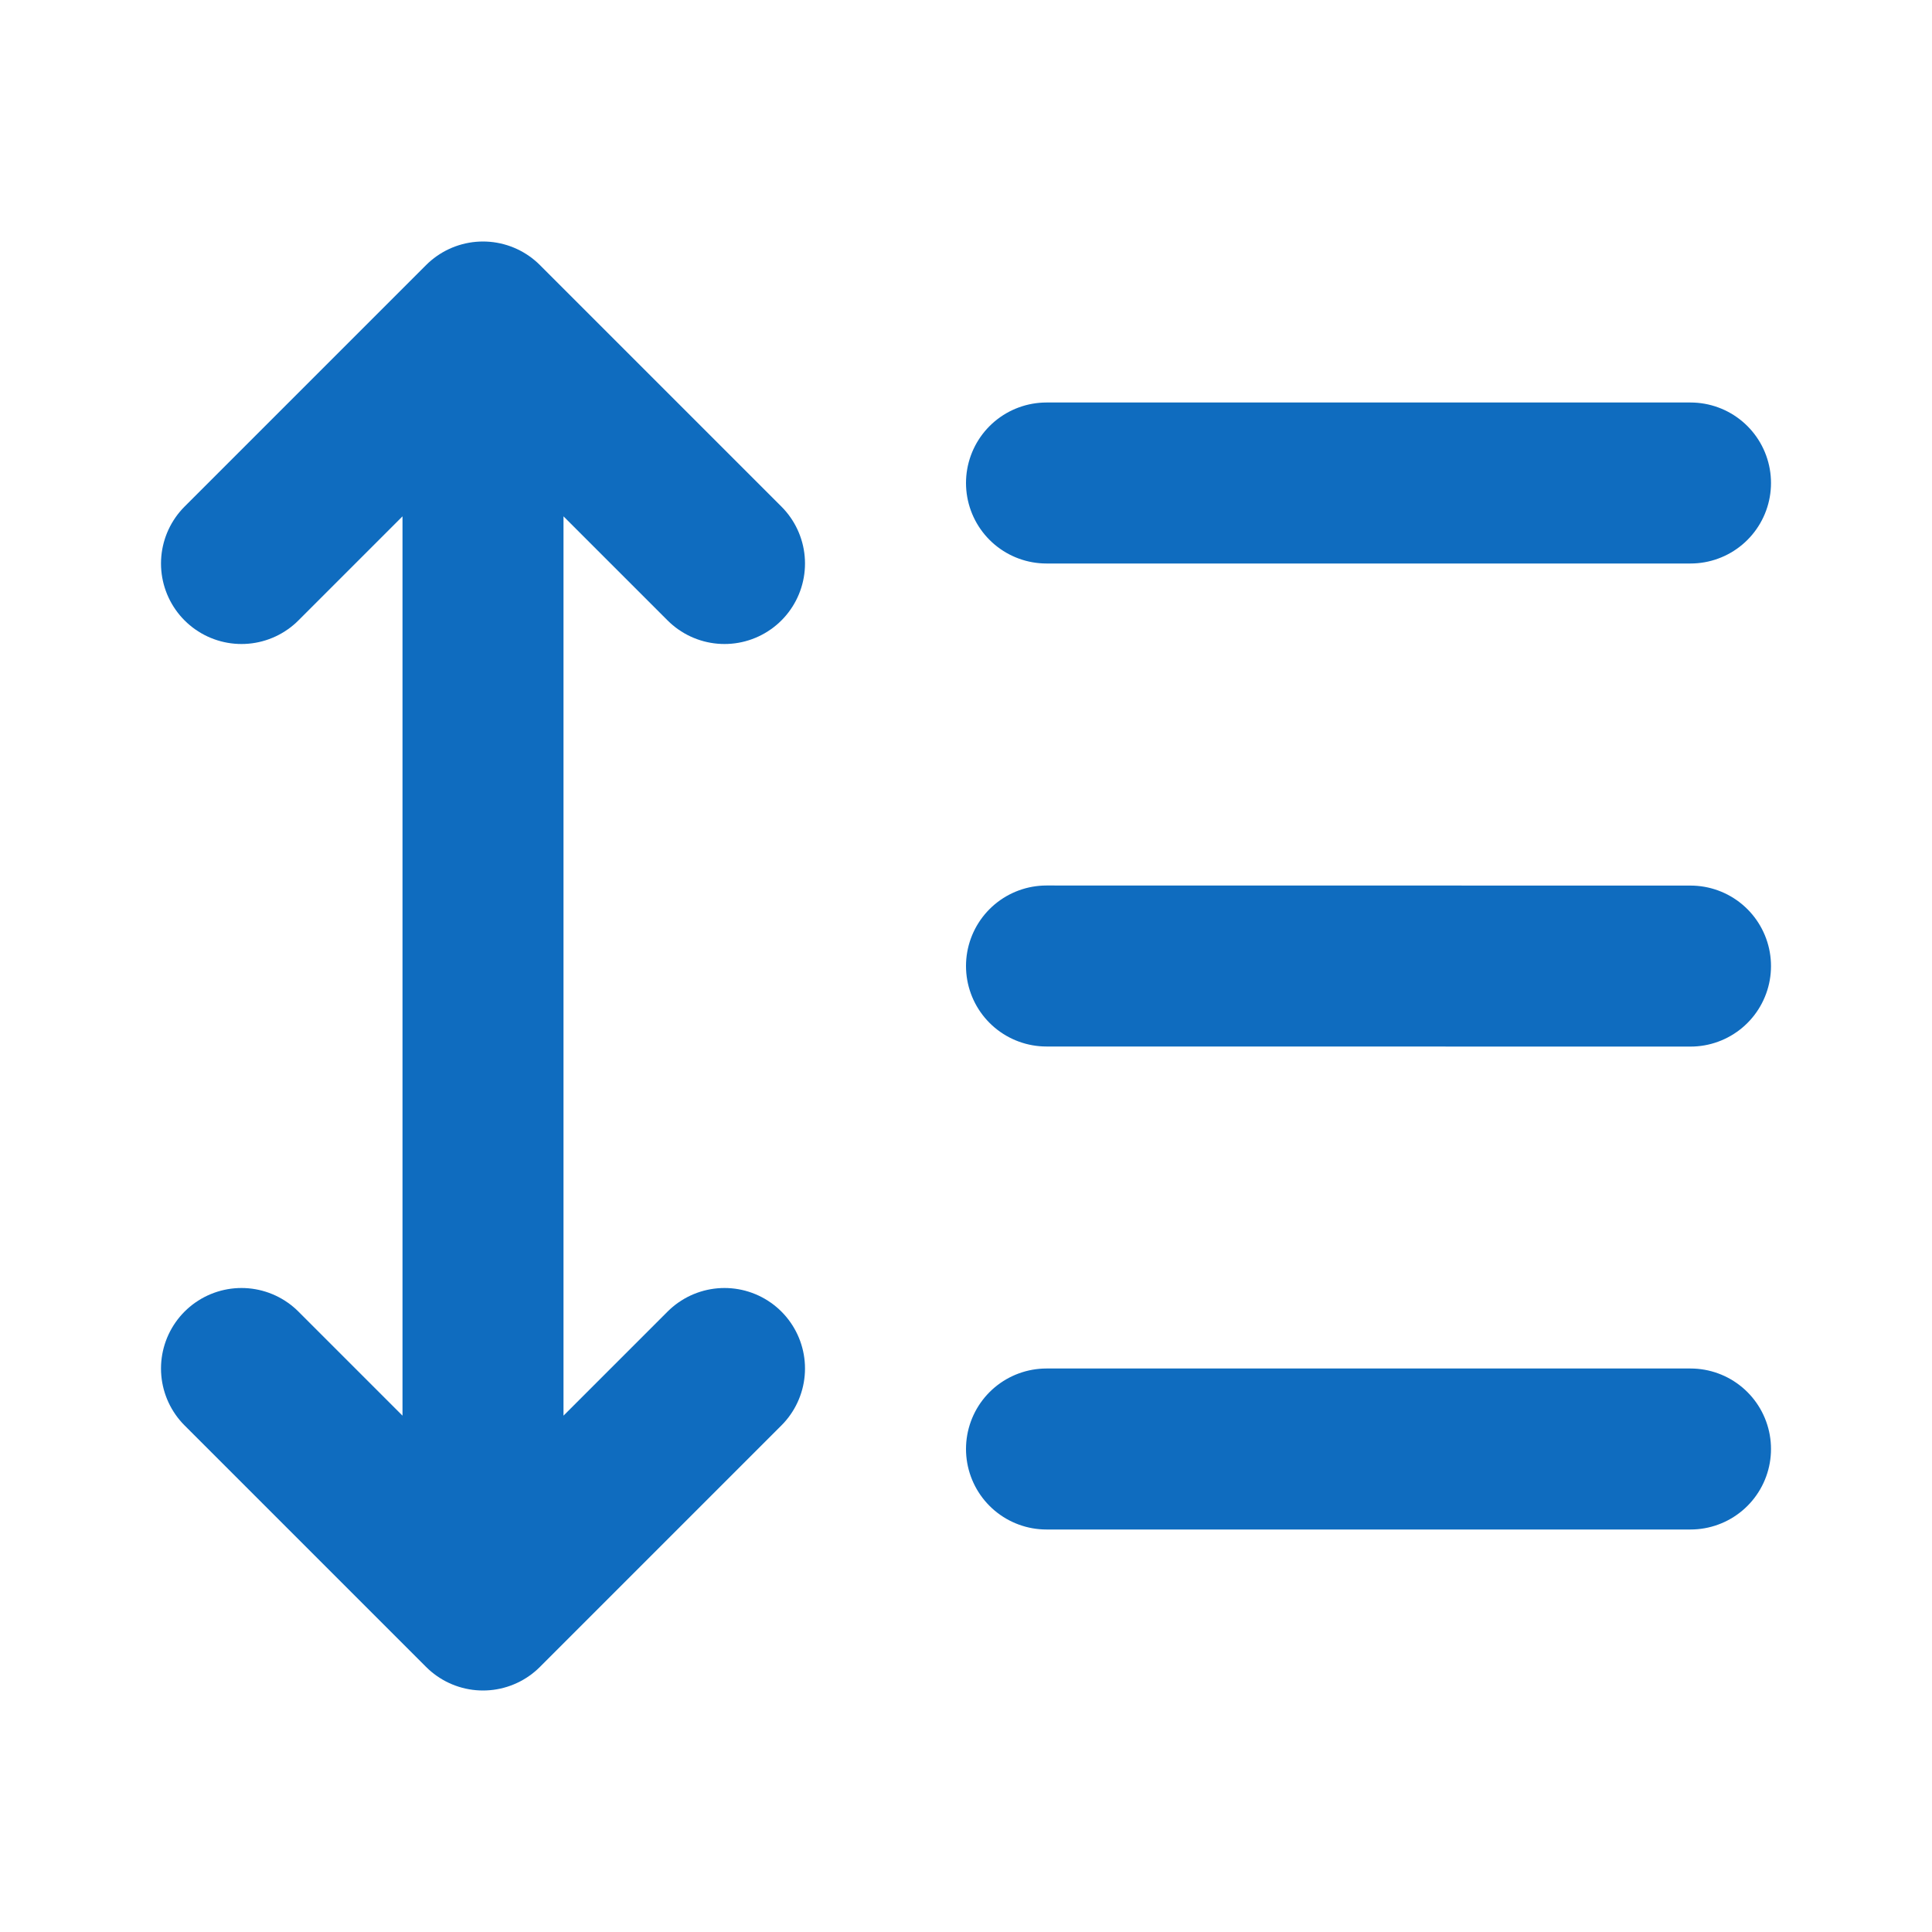 <?xml version="1.0" encoding="utf-8"?><!-- Uploaded to: SVG Repo, www.svgrepo.com, Generator: SVG Repo Mixer Tools https://www.svgrepo.com/svg/532189/line-height -->
<svg width="800px" height="800px" viewBox="0 0 24 24" fill="none" xmlns="http://www.w3.org/2000/svg">
    <path d="M13 6L21 6M13 12L21 12.001M13 18L21 18M6 4V20M6 4L3 7M6 4L9 7M6 20L3 17M6 20L9 17"
        stroke="#0f6cbf" stroke-width="2" stroke-linecap="round" stroke-linejoin="round" />
</svg>
